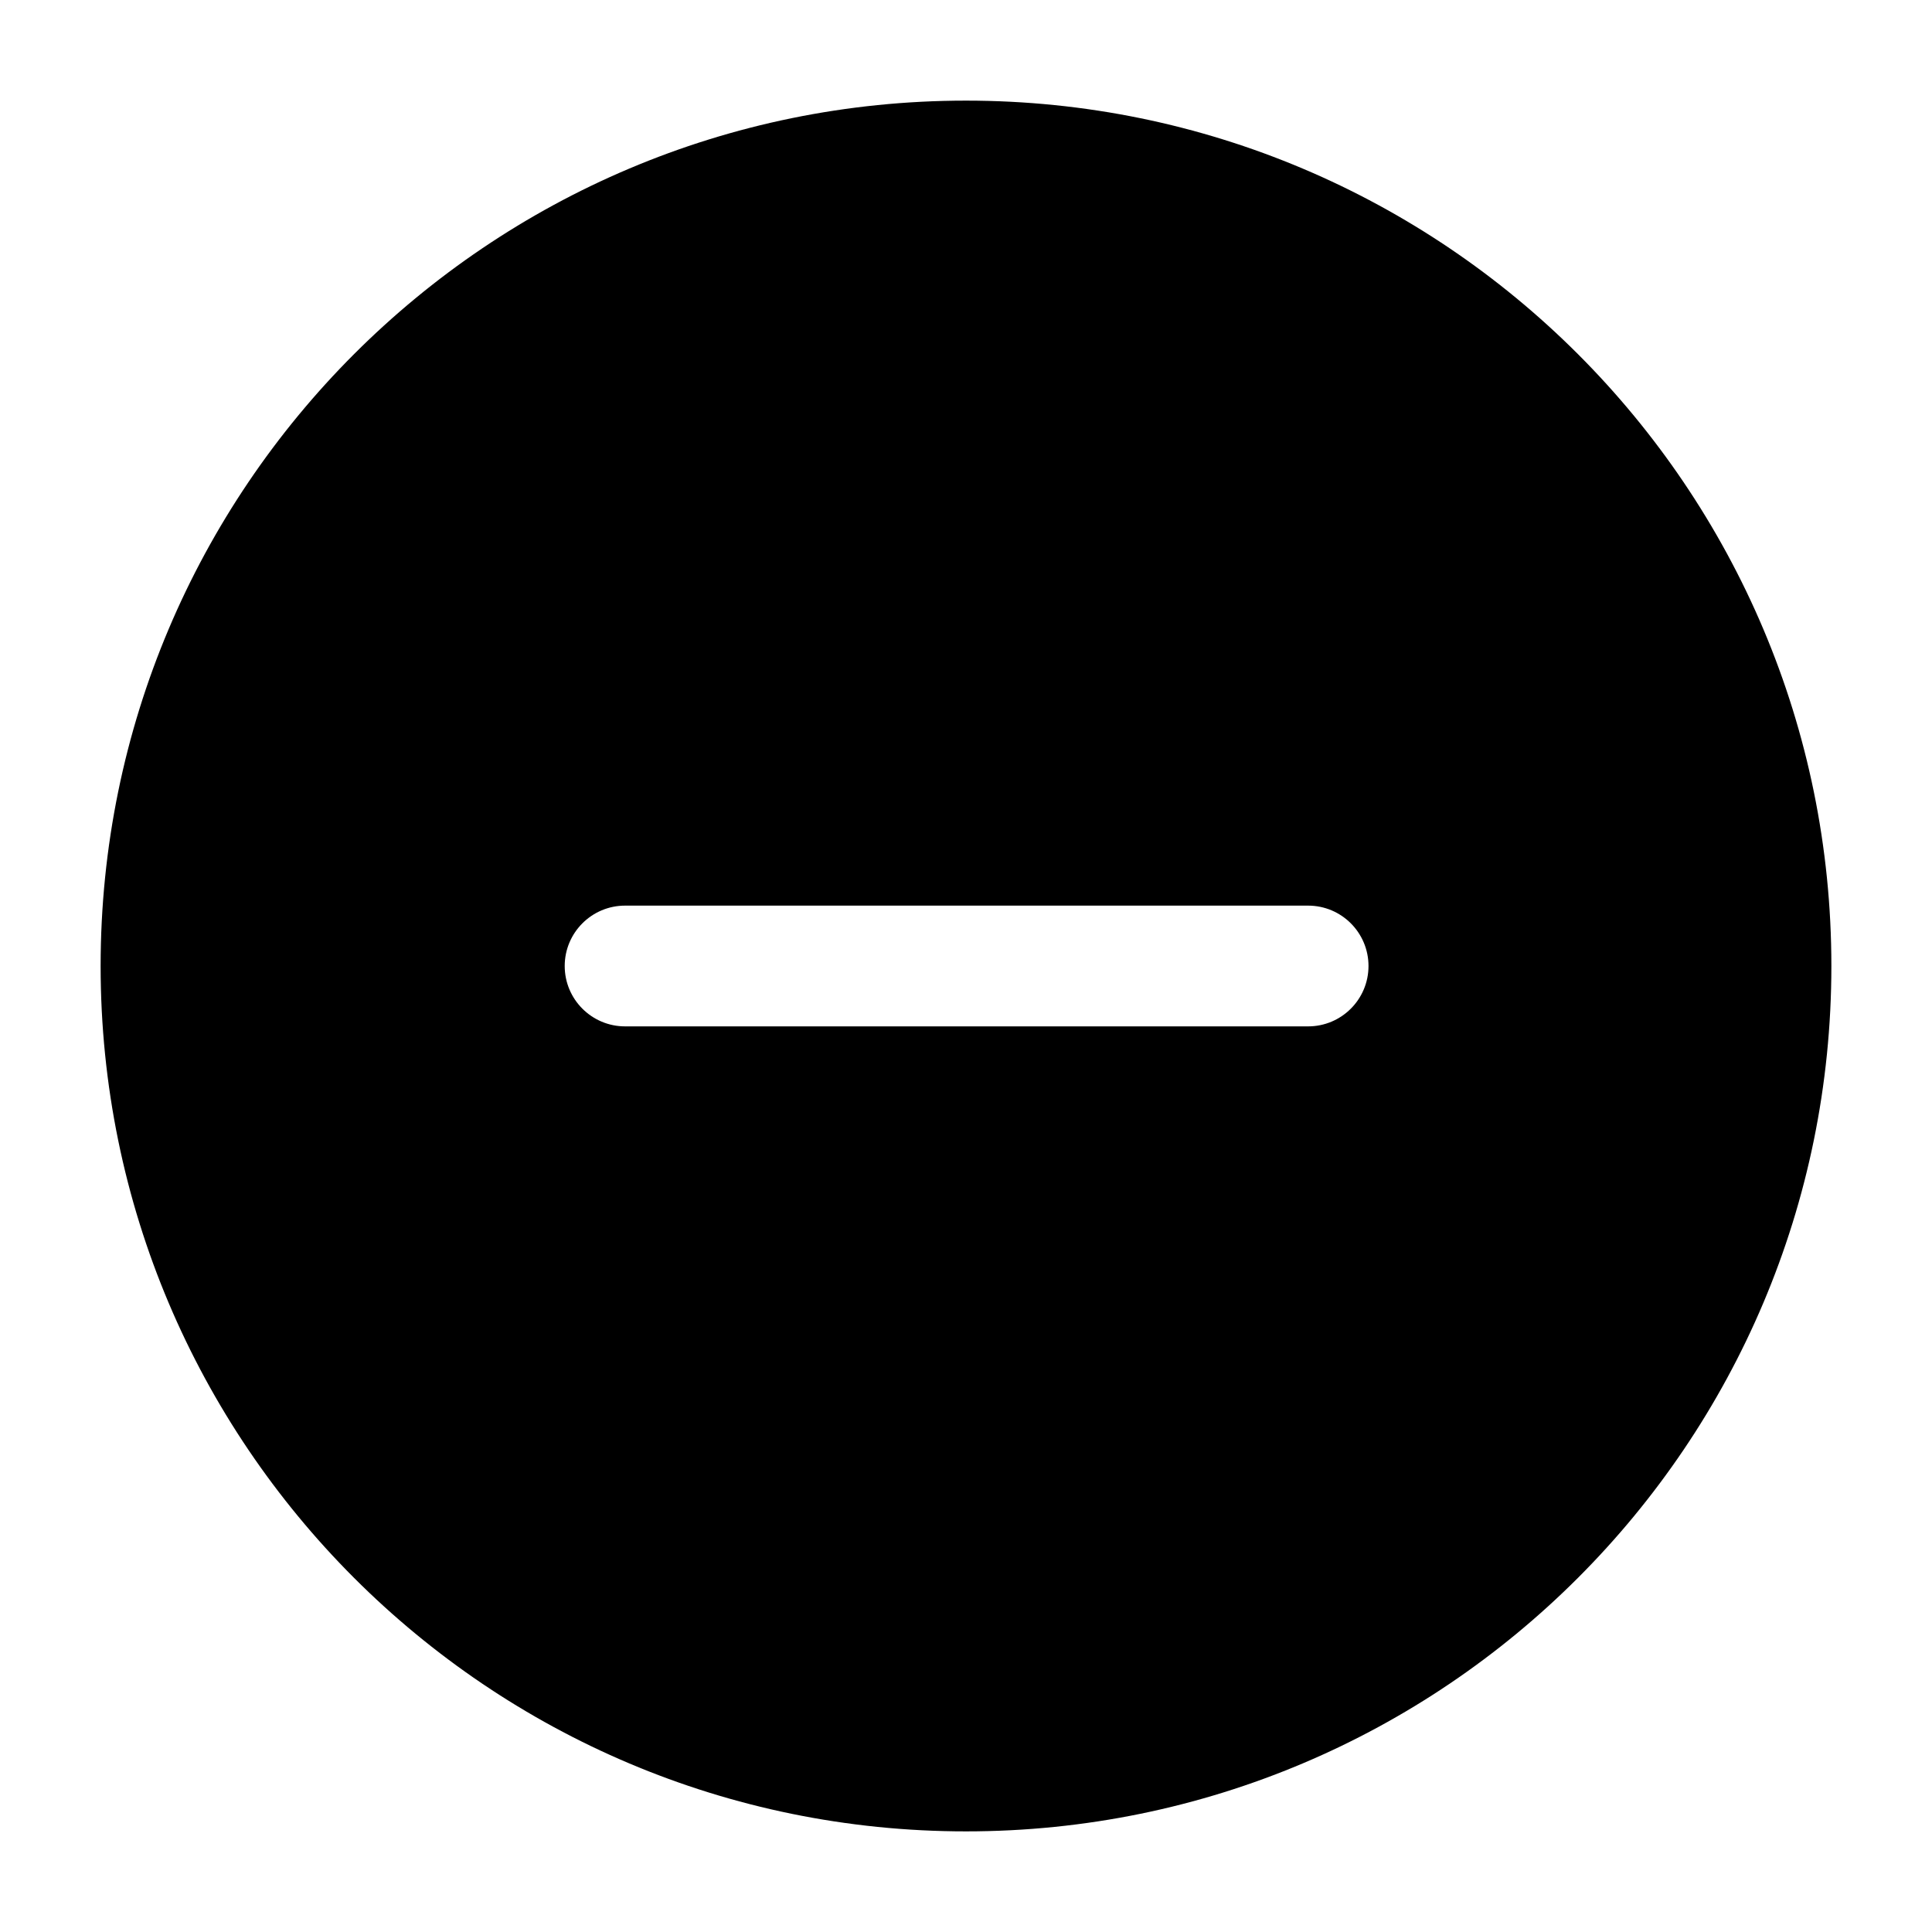 <?xml version="1.0" encoding="utf-8"?>
<!-- Uploaded to: SVG Repo, www.svgrepo.com, Generator: SVG Repo Mixer Tools -->
<svg width="800px" height="800px" viewBox="0 0 24 24" fill="none" xmlns="http://www.w3.org/2000/svg">
<g id="style=fill">
<g id="minus-circle">
<path id="Subtract" fill-rule="evenodd" clip-rule="evenodd" d="M12 1.25C6.063 1.25 1.25 6.063 1.25 12C1.25 17.937 6.063 22.75 12 22.75C17.937 22.75 22.75 17.937 22.75 12C22.75 6.063 17.937 1.25 12 1.25ZM16.25 12.75C16.664 12.75 17 12.414 17 12C17 11.586 16.664 11.25 16.25 11.25L7.765 11.25C7.351 11.25 7.015 11.586 7.015 12C7.015 12.414 7.351 12.75 7.765 12.75L16.25 12.75Z" fill="#000000"/>
</g>
</g>
</svg>